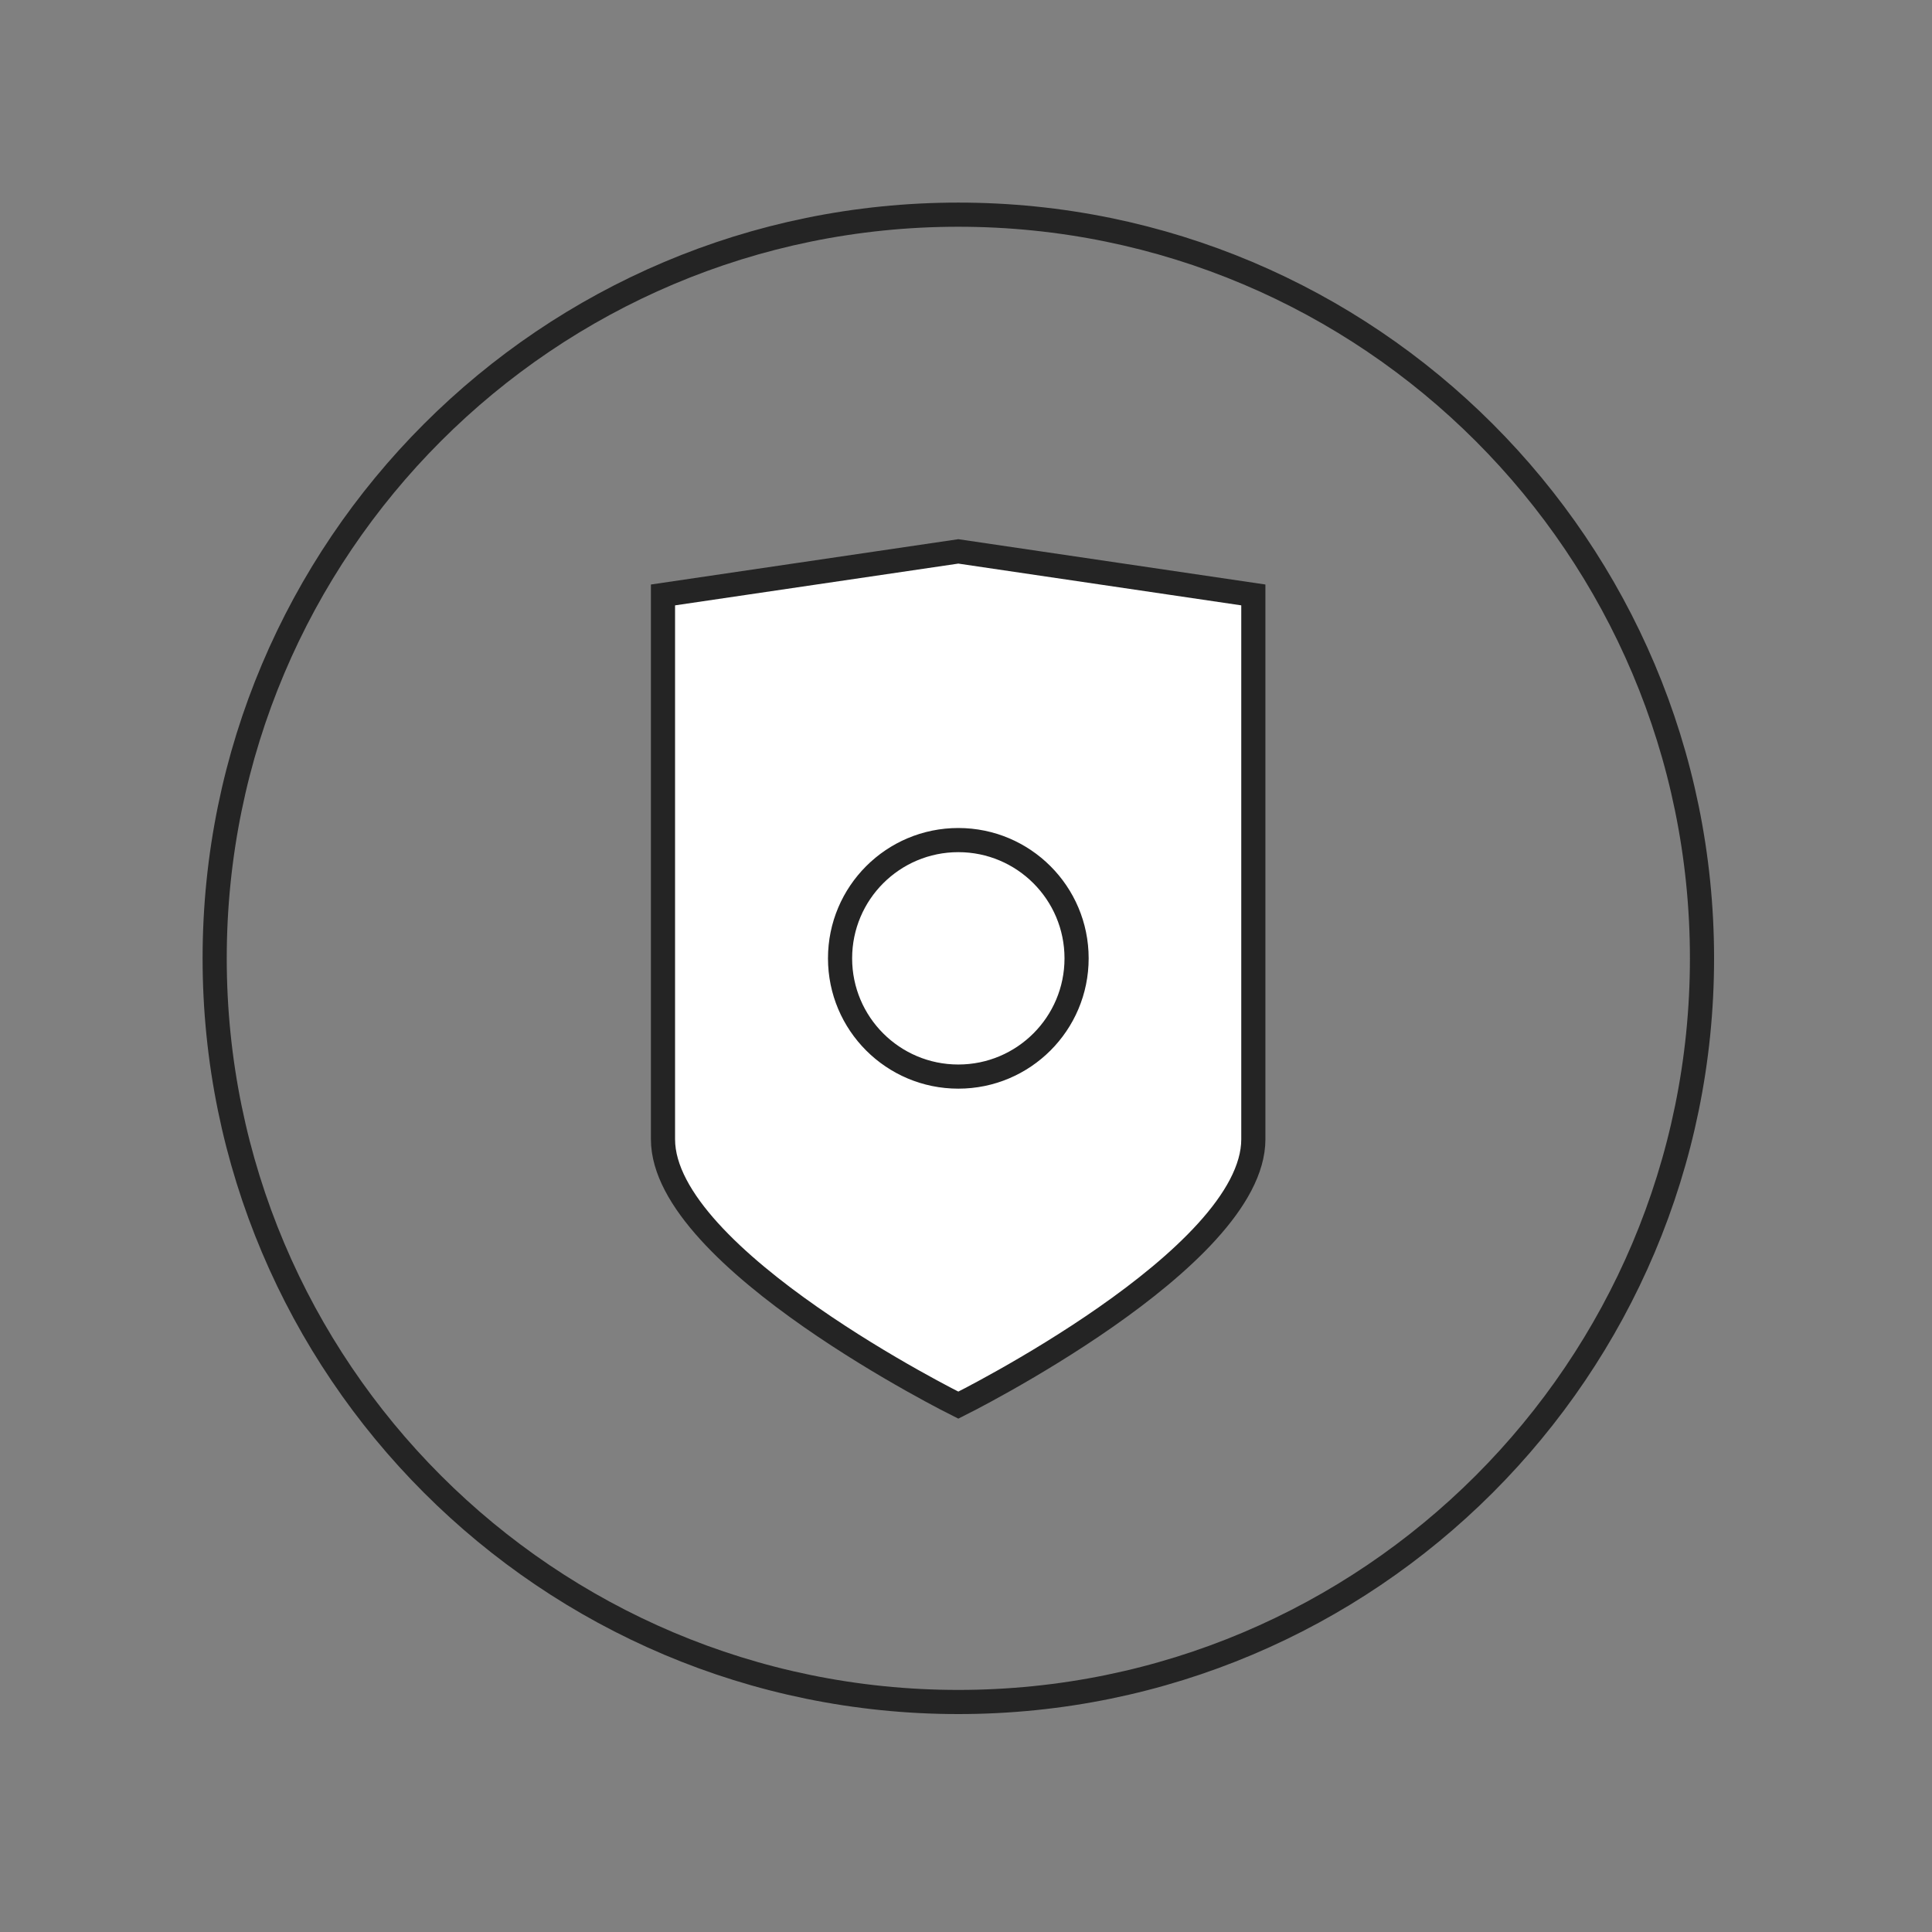 <svg width="80" height="80" viewBox="0 0 80 80" fill="none" xmlns="http://www.w3.org/2000/svg">
<rect x="0" y="0" width="80" height="80" fill="#808080" stroke="none"/>
<path d="M51.898 24.635V47.175C51.898 52.127 39.682 58.184 39.682 58.184C39.682 58.184 27.453 52.127 27.453 47.175V24.635L39.682 22.832L51.898 24.635Z" fill="white" stroke="#242424"/>
<path d="M44.579 39.683C44.579 42.387 42.386 44.579 39.682 44.579C36.977 44.579 34.785 42.387 34.785 39.683C34.785 36.978 36.977 34.786 39.682 34.786C42.386 34.786 44.579 36.978 44.579 39.683Z" fill="white" stroke="#242424"/>
<path d="M39.682 70.476C56.689 70.476 70.476 56.689 70.476 39.683C70.476 22.676 56.689 8.889 39.682 8.889C22.675 8.889 8.889 22.676 8.889 39.683C8.889 56.689 22.675 70.476 39.682 70.476Z" stroke="#242424" stroke-miterlimit="10"/>
</svg>
